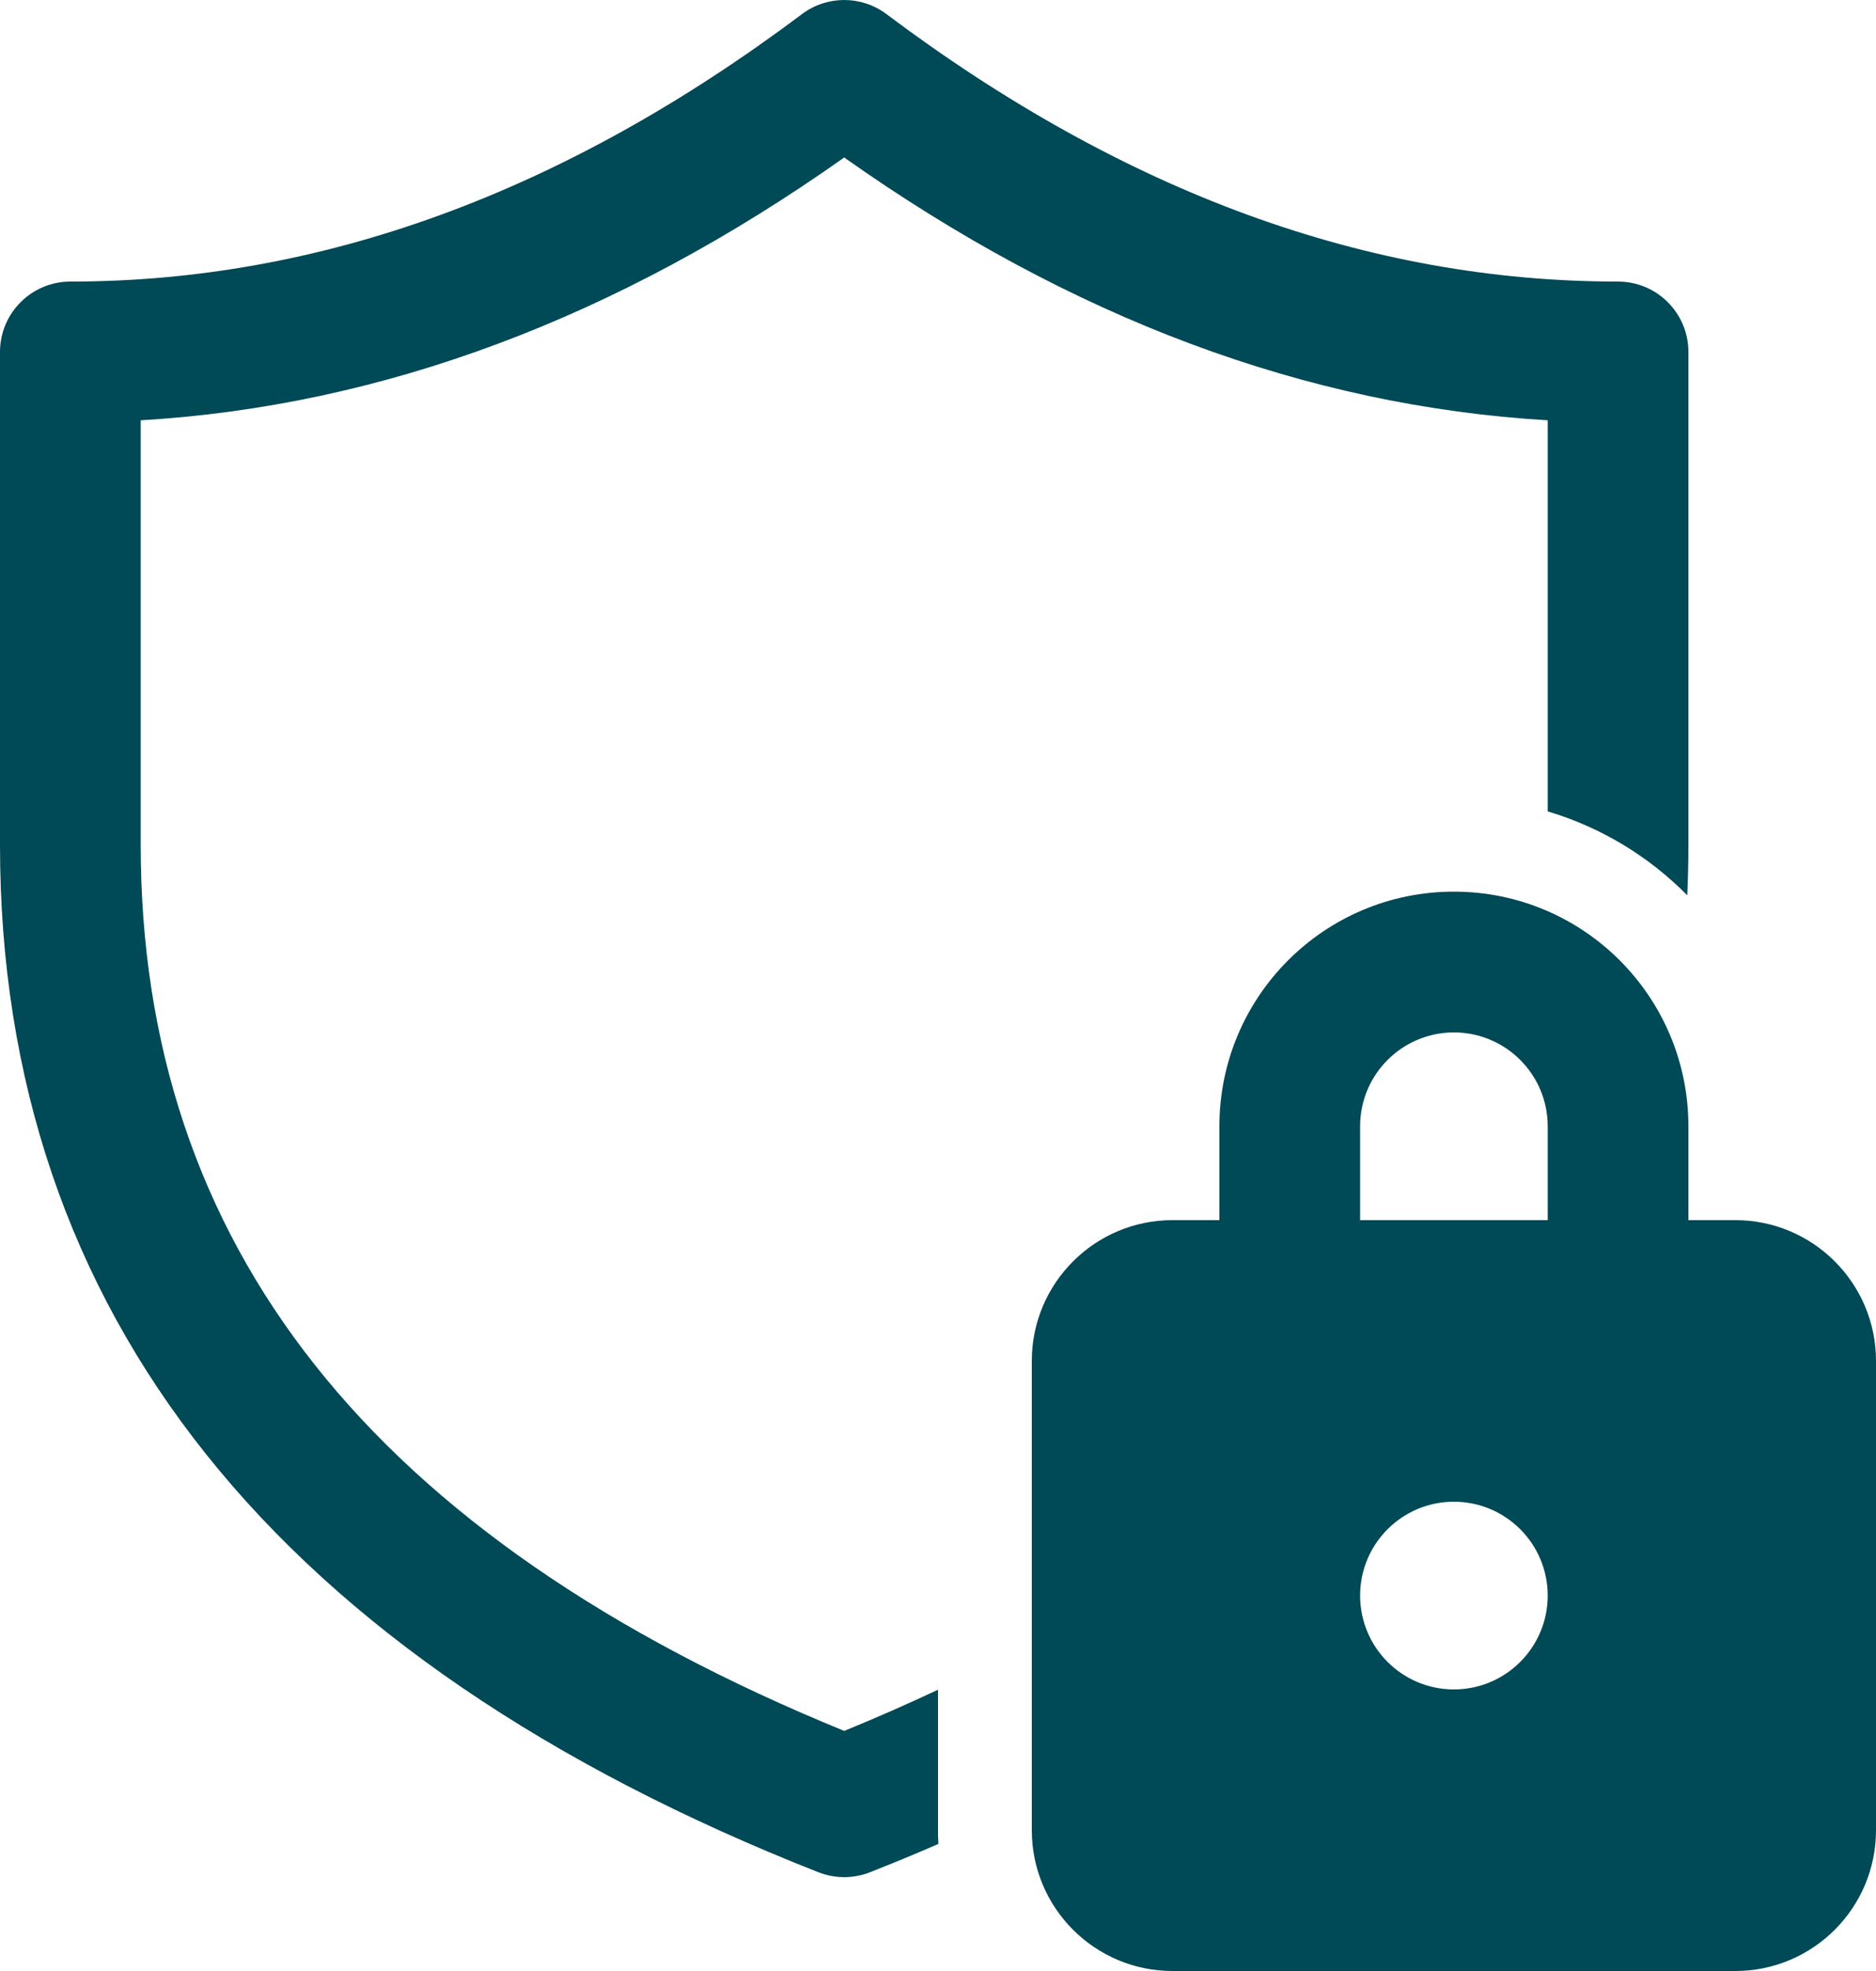 <?xml version="1.0" encoding="utf-8"?>
<svg xmlns="http://www.w3.org/2000/svg" fill="none" height="100%" overflow="visible" preserveAspectRatio="none" style="display: block;" viewBox="0 0 20 21" width="100%">
<path d="M0 3.75C0 3.336 0.336 3 0.75 3C3.413 3 6.008 2.057 8.55 0.15C8.817 -0.05 9.183 -0.05 9.45 0.15C11.992 2.057 14.587 3 17.25 3C17.664 3 18 3.336 18 3.75V9C18 9.181 17.996 9.361 17.988 9.539C17.58 9.126 17.071 8.815 16.5 8.645V4.478C13.923 4.326 11.419 3.388 9 1.678C6.581 3.388 4.077 4.326 1.5 4.478V9C1.5 13.256 3.953 16.379 9 18.442C9.345 18.301 9.679 18.154 10 18.003V19.5C10 19.549 10.001 19.598 10.004 19.646C9.766 19.75 9.523 19.85 9.275 19.948C9.098 20.017 8.902 20.017 8.725 19.948C2.958 17.676 0 14.001 0 9V3.75ZM13 13V12C13 10.619 14.119 9.5 15.5 9.5C16.881 9.5 18 10.619 18 12V13H18.5C19.328 13 20 13.672 20 14.5V19.5C20 20.328 19.328 21 18.5 21H12.5C11.672 21 11 20.328 11 19.5V14.5C11 13.672 11.672 13 12.5 13H13ZM14.5 12V13H16.5V12C16.5 11.448 16.052 11 15.5 11C14.948 11 14.5 11.448 14.5 12ZM16.5 17C16.5 16.448 16.052 16 15.5 16C14.948 16 14.5 16.448 14.5 17C14.5 17.552 14.948 18 15.5 18C16.052 18 16.5 17.552 16.5 17Z" fill="#004956" id="Shape"/>
</svg>